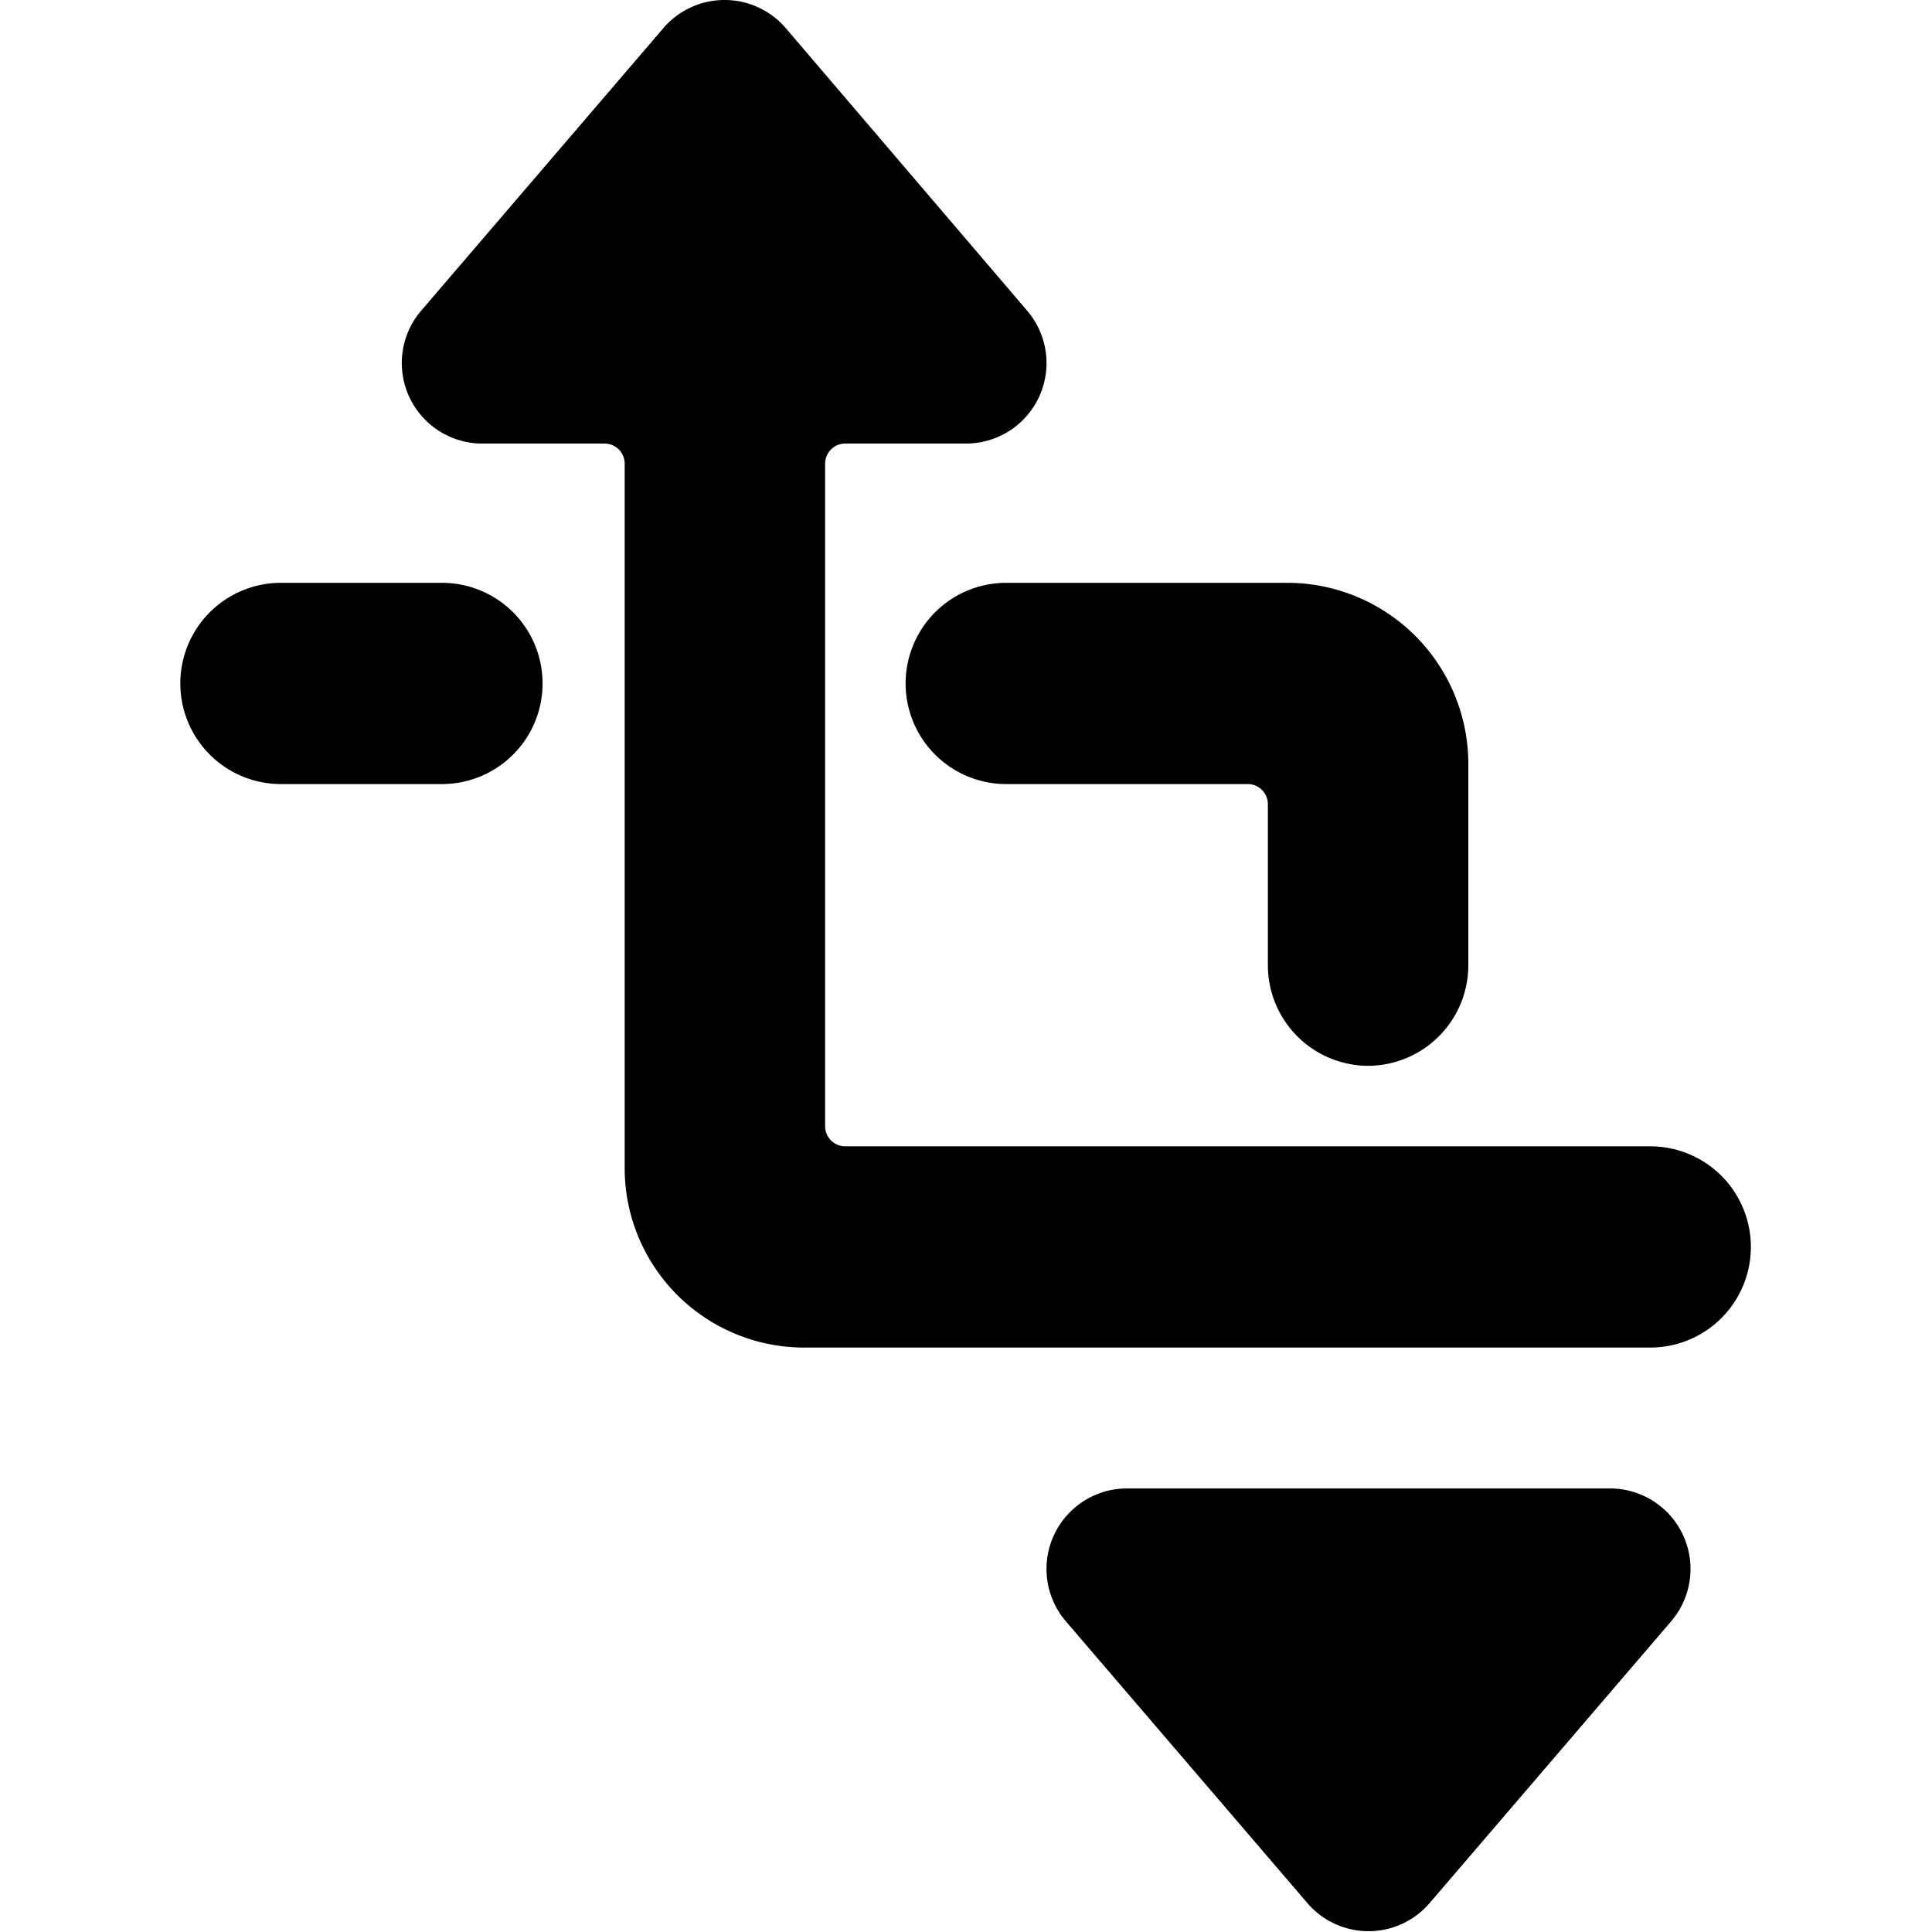 <svg xmlns="http://www.w3.org/2000/svg" viewBox="0 0 24 24"><g><path d="M9.77 0.36A1 1 0 0 0 9 0a1 1 0 0 0 -0.76 0.35l-3 3.5A1 1 0 0 0 6 5.51h1.51a0.25 0.25 0 0 1 0.25 0.25v8.77A2.23 2.23 0 0 0 10 16.74h10.5a1.25 1.25 0 0 0 0 -2.5h-10a0.25 0.25 0 0 1 -0.25 -0.25V5.76a0.25 0.25 0 0 1 0.25 -0.25H12a1 1 0 0 0 0.76 -1.65Z" fill="#000000" stroke-width="1"></path><path d="M17 13.24A1.25 1.25 0 0 0 18.24 12V9.49A2.25 2.25 0 0 0 16 7.24h-3.5a1.25 1.25 0 0 0 0 2.5h3a0.25 0.25 0 0 1 0.25 0.25v2A1.25 1.25 0 0 0 17 13.24Z" fill="#000000" stroke-width="1"></path><path d="M2.24 8.49a1.25 1.25 0 0 0 1.25 1.25h2a1.25 1.25 0 0 0 0 -2.5h-2a1.25 1.25 0 0 0 -1.25 1.25Z" fill="#000000" stroke-width="1"></path><path d="M20 18.49h-6a1 1 0 0 0 -0.76 1.65l3 3.5a1 1 0 0 0 1.52 0l3 -3.5a1 1 0 0 0 -0.76 -1.65Z" fill="#000000" stroke-width="1"></path></g></svg>
